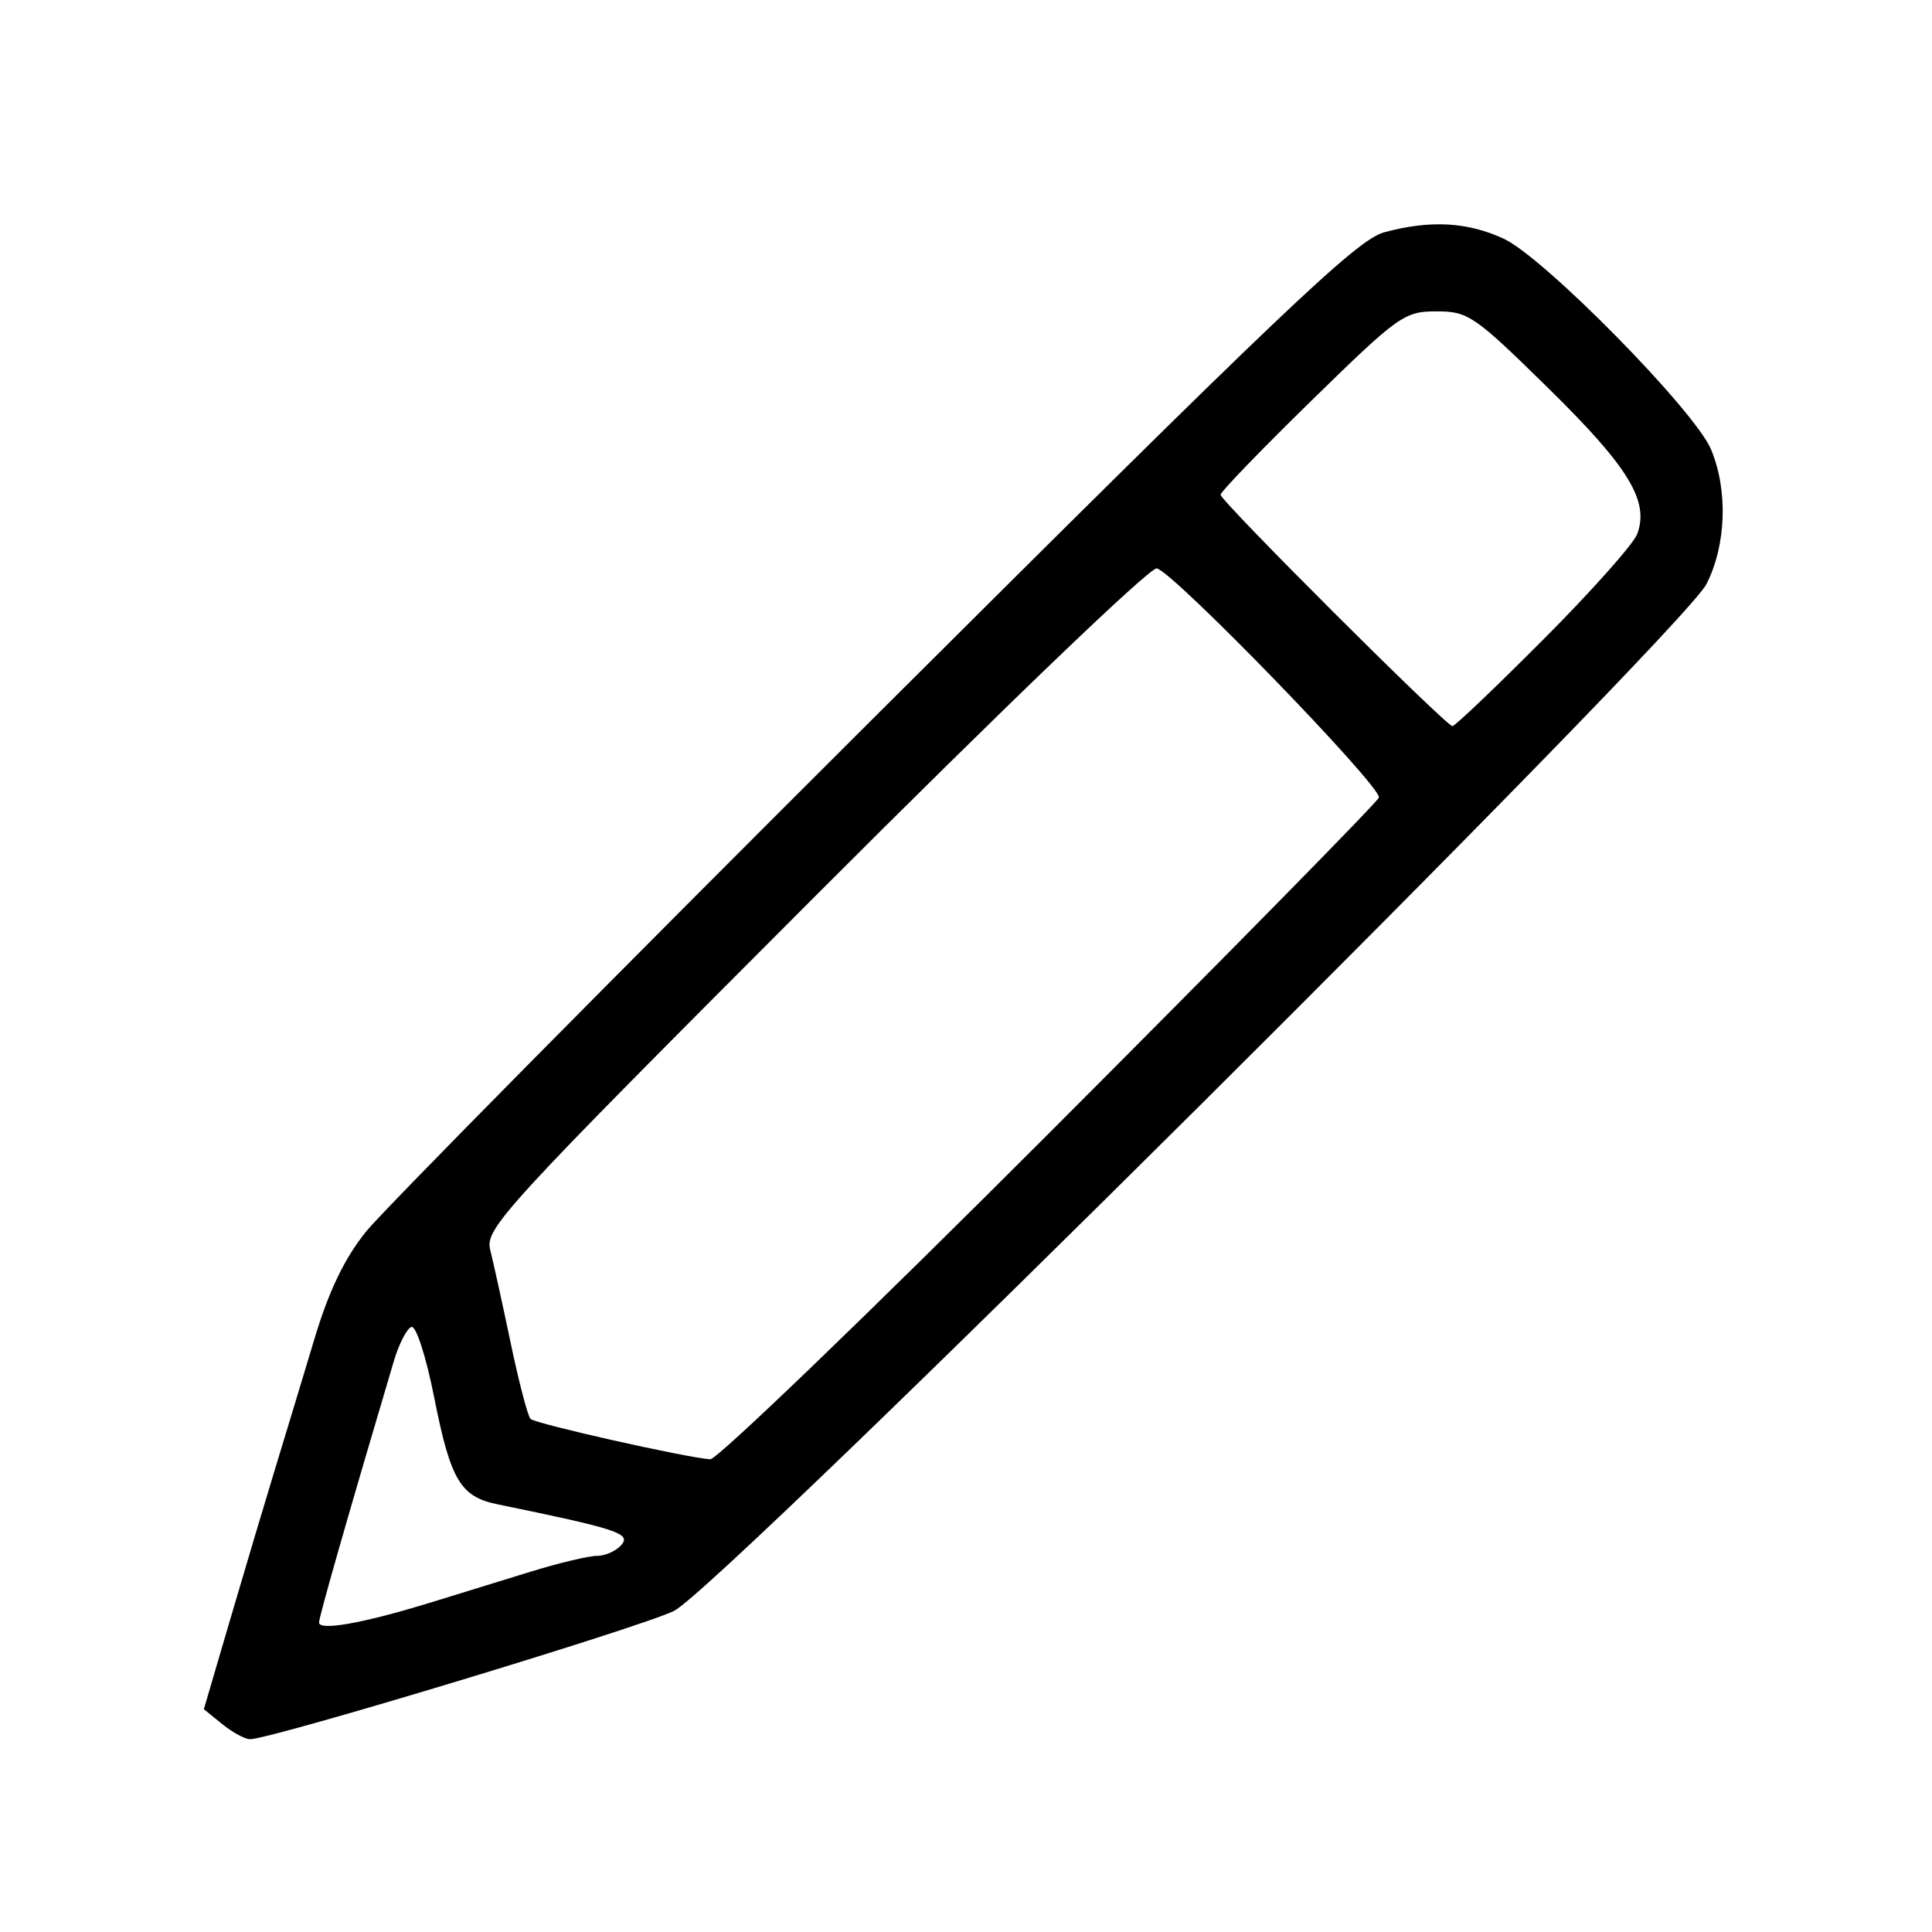 <?xml version="1.0" encoding="UTF-8" standalone="no"?>
<!-- Created with Inkscape (http://www.inkscape.org/) -->

<svg
   xmlns:dc="http://purl.org/dc/elements/1.1/"
   xmlns:cc="http://creativecommons.org/ns#"
   xmlns:rdf="http://www.w3.org/1999/02/22-rdf-syntax-ns#"
   xmlns:svg="http://www.w3.org/2000/svg"
   xmlns="http://www.w3.org/2000/svg"
   xmlns:sodipodi="http://sodipodi.sourceforge.net/DTD/sodipodi-0.dtd"
   xmlns:inkscape="http://www.inkscape.org/namespaces/inkscape"
   version="1.1"
   id="svg6708"
   width="80"
   height="80"
   viewBox="0 0 80 80"
   sodipodi:docname="pencil.svg"
   inkscape:version="0.92.3 (2405546, 2018-03-11)">
  <defs
     id="defs6712" />
  <sodipodi:namedview
     pagecolor="#ffffff"
     bordercolor="#666666"
     borderopacity="1"
     objecttolerance="10"
     gridtolerance="10"
     guidetolerance="10"
     inkscape:pageopacity="0"
     inkscape:pageshadow="2"
     inkscape:window-width="1366"
     inkscape:window-height="708"
     id="namedview6710"
     showgrid="false"
     inkscape:zoom="4.0865801"
     inkscape:cx="89.021557"
     inkscape:cy="61.559913"
     inkscape:window-x="0"
     inkscape:window-y="30"
     inkscape:window-maximized="1"
     inkscape:current-layer="svg6708" />
  <path
     style="fill:#000000;stroke-width:0.33"
     d="m 9.212,71.399 -0.771,-0.624 1.101,-3.753 c 0.606,-2.064 1.442,-4.868 1.858,-6.23 0.416,-1.363 1.144,-3.766 1.617,-5.341 0.604,-2.011 1.244,-3.339 2.145,-4.46 C 15.869,50.113 25.345,40.526 36.22,29.686 53.136,12.824 56.183,9.926 57.313,9.62 c 1.906,-0.516 3.447,-0.433 4.955,0.266 1.67,0.774 7.913,7.119 8.583,8.724 0.708,1.695 0.63,3.966 -0.191,5.576 -1.007,1.975 -40.785,41.537 -42.75,42.518 -1.332,0.665 -16.638,5.299 -17.551,5.313 -0.207,0.003 -0.723,-0.275 -1.147,-0.618 z m 8.543,-5.018 c 1.136,-0.349 3.025,-0.931 4.198,-1.295 1.174,-0.363 2.419,-0.661 2.767,-0.661 0.349,0 0.808,-0.209 1.02,-0.465 0.386,-0.465 -0.198,-0.655 -5.144,-1.671 -1.529,-0.314 -1.938,-1.002 -2.611,-4.394 -0.342,-1.724 -0.757,-3.012 -0.949,-2.948 -0.188,0.063 -0.515,0.697 -0.727,1.41 -1.834,6.169 -3.098,10.586 -3.098,10.826 0,0.356 1.814,0.035 4.542,-0.803 z M 43.448,46.913 C 50.892,39.462 57.034,33.213 57.097,33.027 57.24,32.603 48.574,23.662 47.899,23.536 47.614,23.483 41.574,29.281 33.733,37.132 20.768,50.116 20.076,50.87 20.3,51.76 c 0.13,0.516 0.512,2.255 0.849,3.863 0.337,1.609 0.706,3.018 0.819,3.131 0.202,0.202 6.442,1.604 7.442,1.672 0.278,0.019 6.595,-6.062 14.039,-13.514 z m 20.477,-20.452 c 1.978,-1.985 3.718,-3.941 3.868,-4.346 0.506,-1.367 -0.344,-2.763 -3.67,-6.03 -3.072,-3.018 -3.325,-3.192 -4.643,-3.192 -1.329,0 -1.568,0.17 -5.166,3.687 -2.075,2.028 -3.773,3.785 -3.773,3.905 0,0.262 9.334,9.578 9.601,9.582 0.103,0.002 1.805,-1.621 3.782,-3.606 z"
     id="path6718"
     inkscape:connector-curvature="0" />
</svg>
